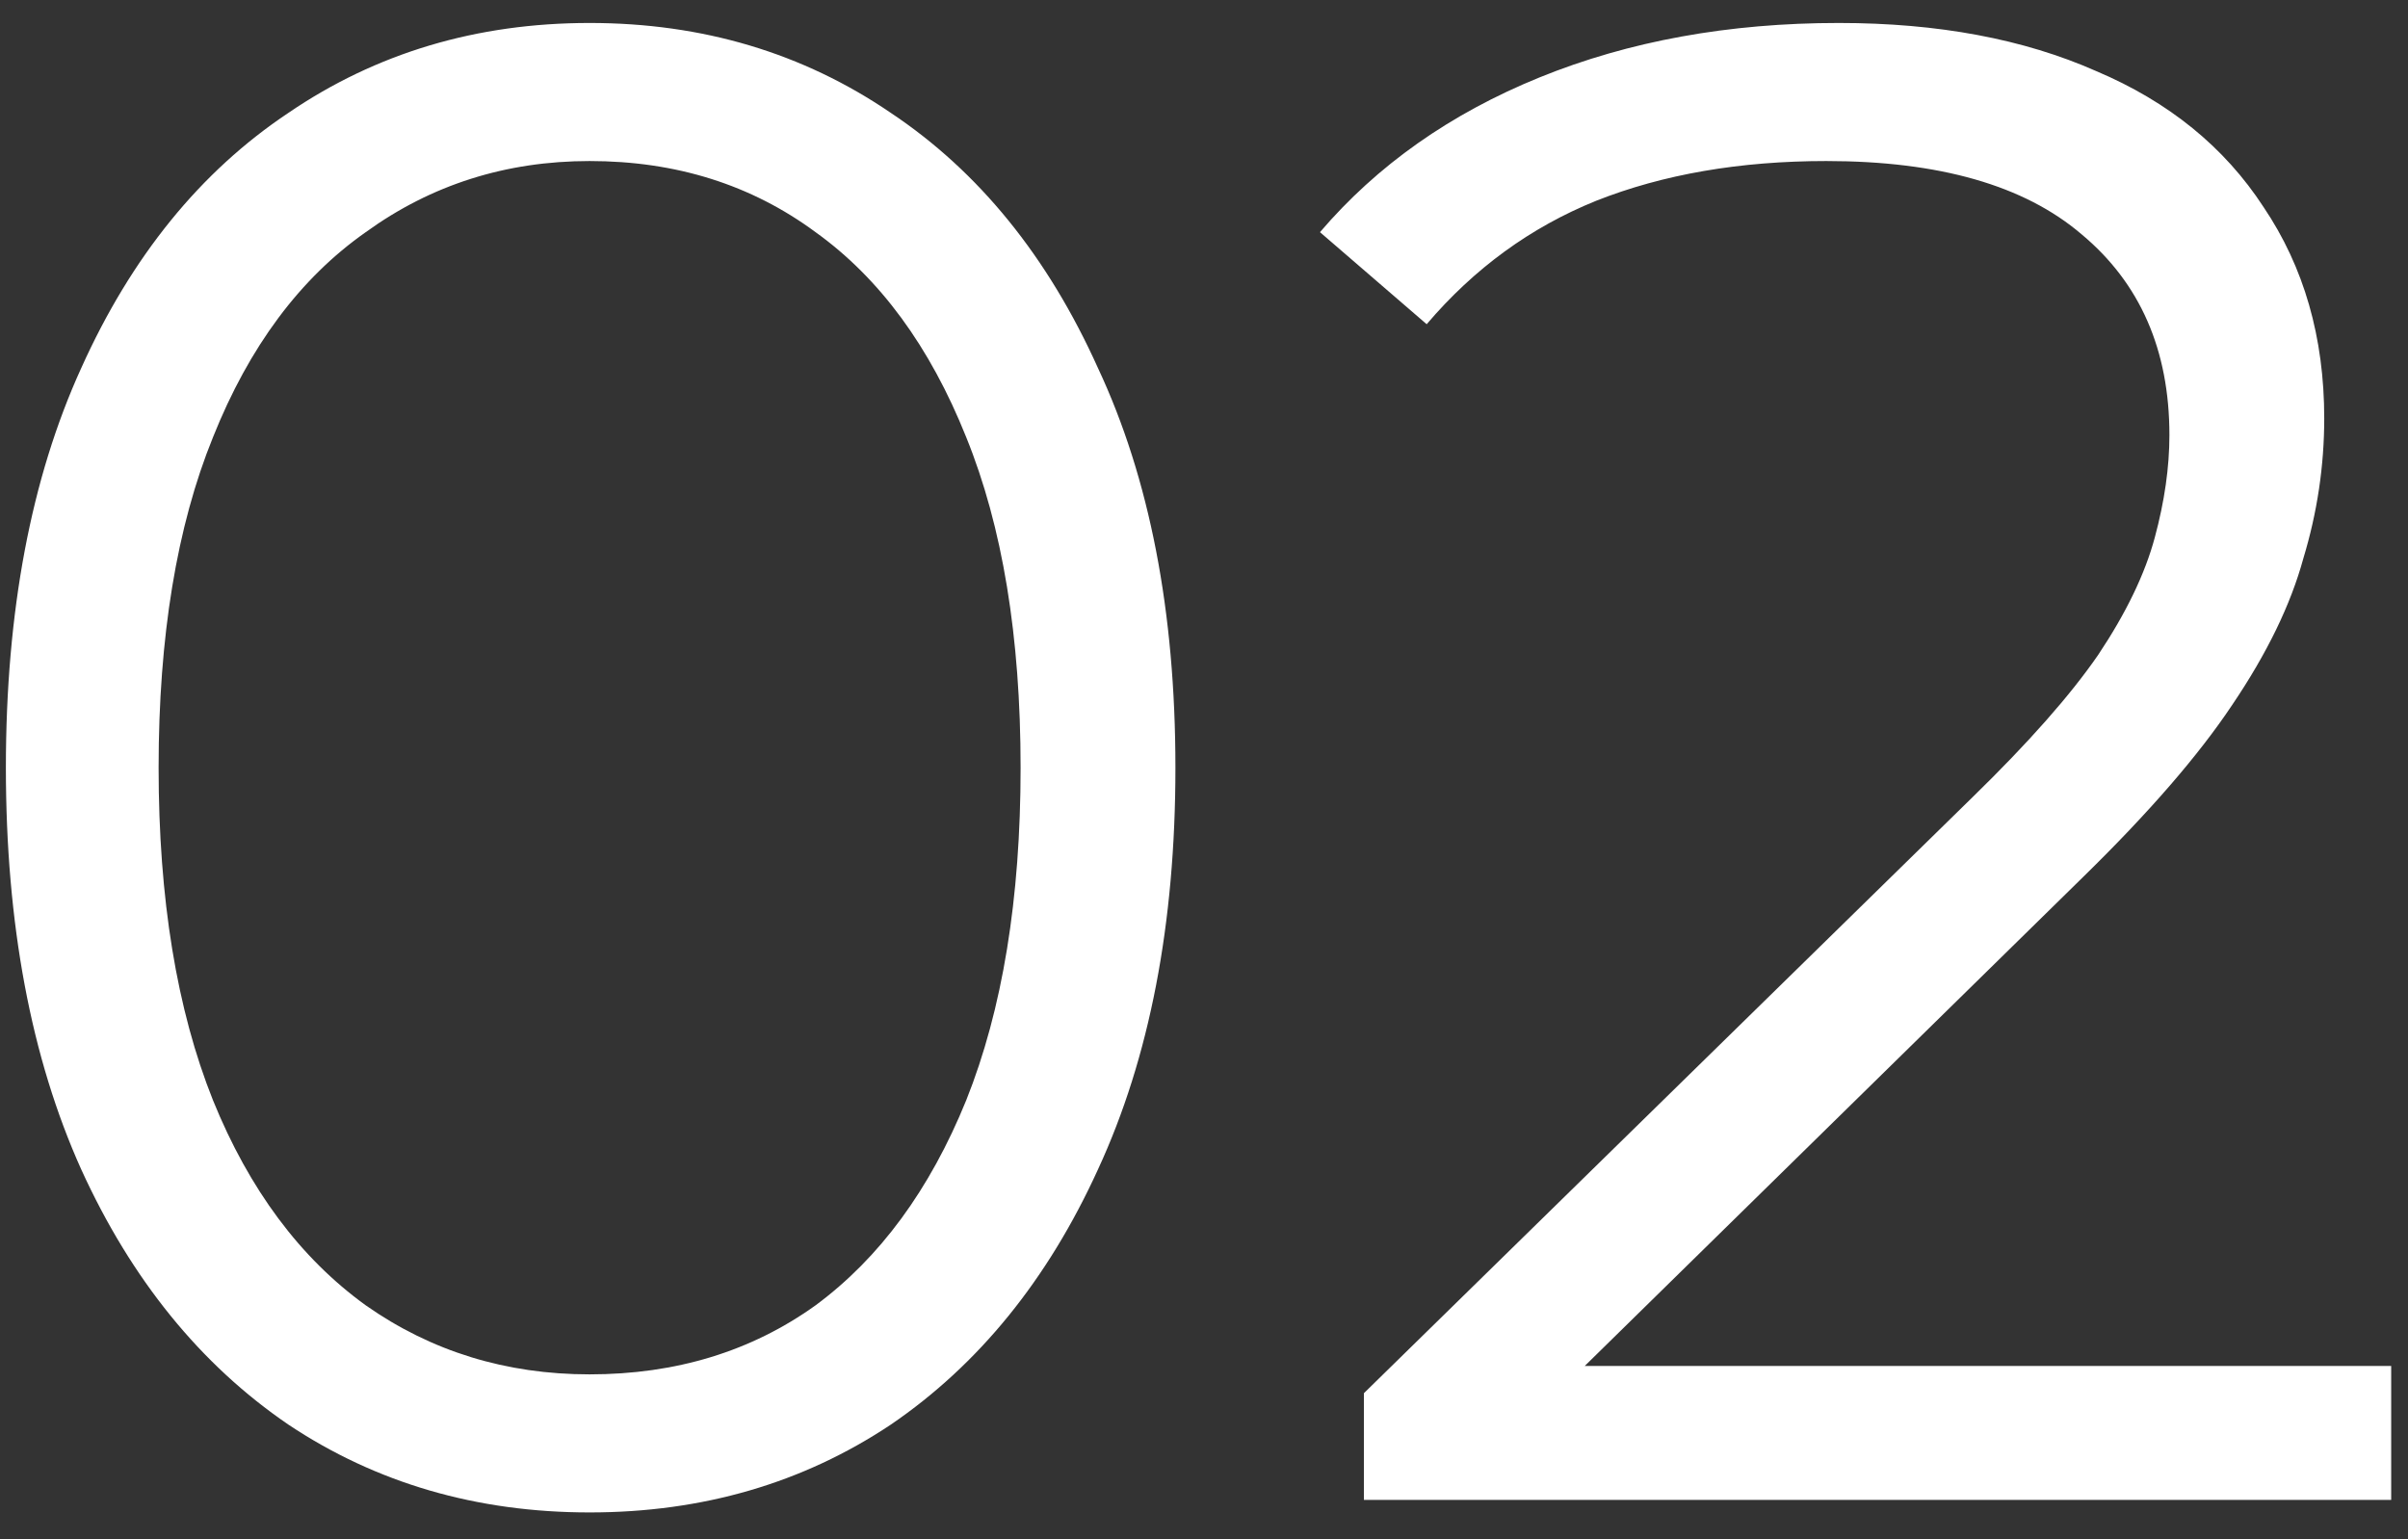 <?xml version="1.0" encoding="UTF-8"?> <svg xmlns="http://www.w3.org/2000/svg" width="61" height="39" viewBox="0 0 61 39" fill="none"><rect x="0" y="0" width="61" height="39" fill="#333333" stroke="none"/> <path d="M14.936 38.318C12.074 38.318 9.53 37.576 7.304 36.092C5.078 34.573 3.329 32.417 2.057 29.626C0.785 26.799 0.149 23.407 0.149 19.45C0.149 15.493 0.785 12.118 2.057 9.327C3.329 6.5 5.078 4.345 7.304 2.861C9.53 1.342 12.074 0.582 14.936 0.582C17.798 0.582 20.342 1.342 22.568 2.861C24.794 4.345 26.543 6.5 27.815 9.327C29.122 12.118 29.776 15.493 29.776 19.45C29.776 23.407 29.122 26.799 27.815 29.626C26.543 32.417 24.794 34.573 22.568 36.092C20.342 37.576 17.798 38.318 14.936 38.318ZM14.936 34.82C17.126 34.82 19.034 34.237 20.66 33.071C22.285 31.87 23.557 30.138 24.476 27.877C25.394 25.58 25.854 22.771 25.854 19.45C25.854 16.129 25.394 13.337 24.476 11.076C23.557 8.779 22.285 7.048 20.66 5.882C19.034 4.681 17.126 4.08 14.936 4.08C12.816 4.08 10.925 4.681 9.265 5.882C7.604 7.048 6.314 8.779 5.396 11.076C4.477 13.337 4.018 16.129 4.018 19.45C4.018 22.771 4.477 25.58 5.396 27.877C6.314 30.138 7.604 31.87 9.265 33.071C10.925 34.237 12.816 34.82 14.936 34.82ZM34.551 38V35.297L49.974 20.192C51.388 18.814 52.448 17.613 53.154 16.588C53.861 15.528 54.338 14.539 54.585 13.62C54.833 12.701 54.956 11.836 54.956 11.023C54.956 8.868 54.214 7.172 52.73 5.935C51.282 4.698 49.126 4.08 46.264 4.08C44.074 4.08 42.13 4.416 40.434 5.087C38.774 5.758 37.343 6.801 36.141 8.214L33.438 5.882C34.887 4.186 36.742 2.879 39.003 1.96C41.265 1.041 43.791 0.582 46.582 0.582C49.091 0.582 51.264 0.988 53.101 1.801C54.939 2.578 56.352 3.727 57.341 5.246C58.366 6.765 58.878 8.55 58.878 10.599C58.878 11.8 58.702 12.984 58.348 14.15C58.03 15.316 57.43 16.553 56.546 17.86C55.698 19.132 54.444 20.581 52.783 22.206L38.632 36.092L37.572 34.608H60.574V38H34.551Z" fill="white"></path> </svg> 